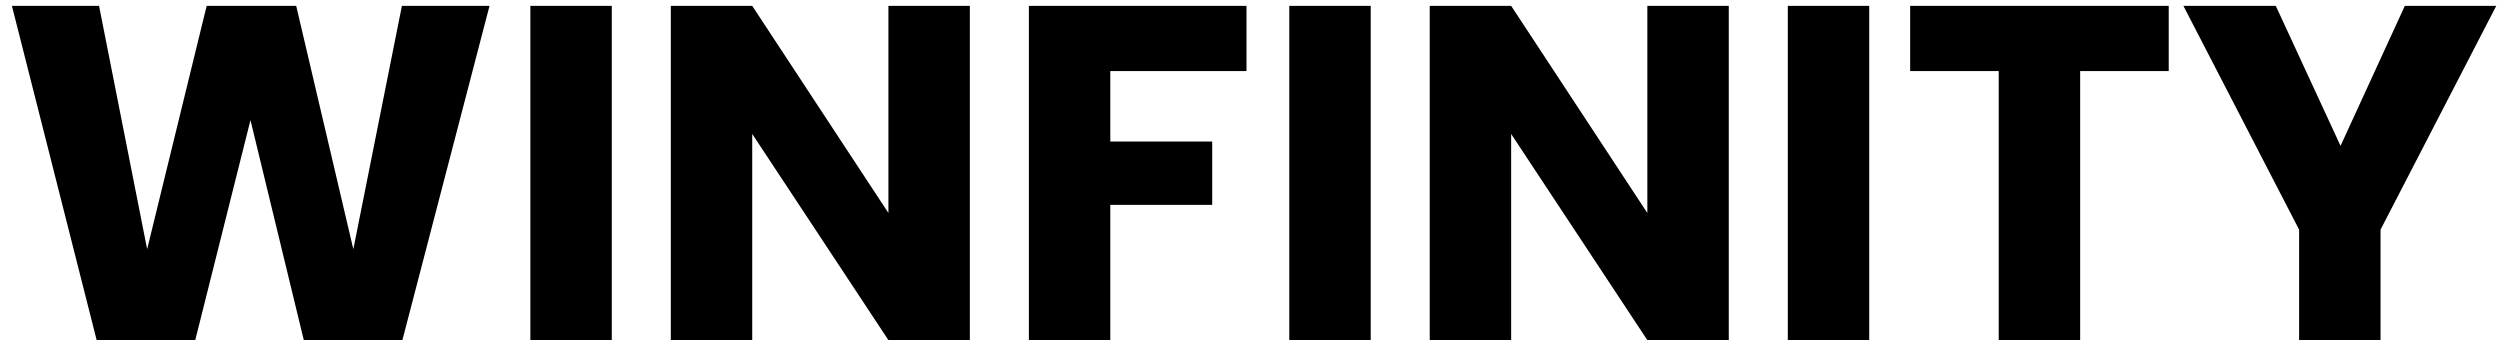 <svg width="147" height="20" viewBox="0 0 147 20" fill="none" xmlns="http://www.w3.org/2000/svg">
<path d="M28.784 0.344L23.66 20H17.864L14.728 7.064L11.48 20H5.684L0.7 0.344H5.824L8.652 14.652L12.152 0.344H17.416L20.776 14.652L23.632 0.344H28.784ZM35.973 0.344V20H31.185V0.344H35.973ZM57.027 20H52.239L44.231 7.876V20H39.443V0.344H44.231L52.239 12.524V0.344H57.027V20ZM73.294 0.344V4.18H65.286V8.324H71.278V12.048H65.286V20H60.498V0.344H73.294ZM80.598 0.344V20H75.81V0.344H80.598ZM101.652 20H96.864L88.856 7.876V20H84.068V0.344H88.856L96.864 12.524V0.344H101.652V20ZM109.911 0.344V20H105.123V0.344H109.911ZM127.521 0.344V4.18H122.313V20H117.525V4.18H112.317V0.344H127.521ZM146.78 0.344L139.976 13.504V20H135.188V13.504L128.384 0.344H133.816L137.624 8.576L141.404 0.344H146.78Z" fill="black"/>
</svg>
